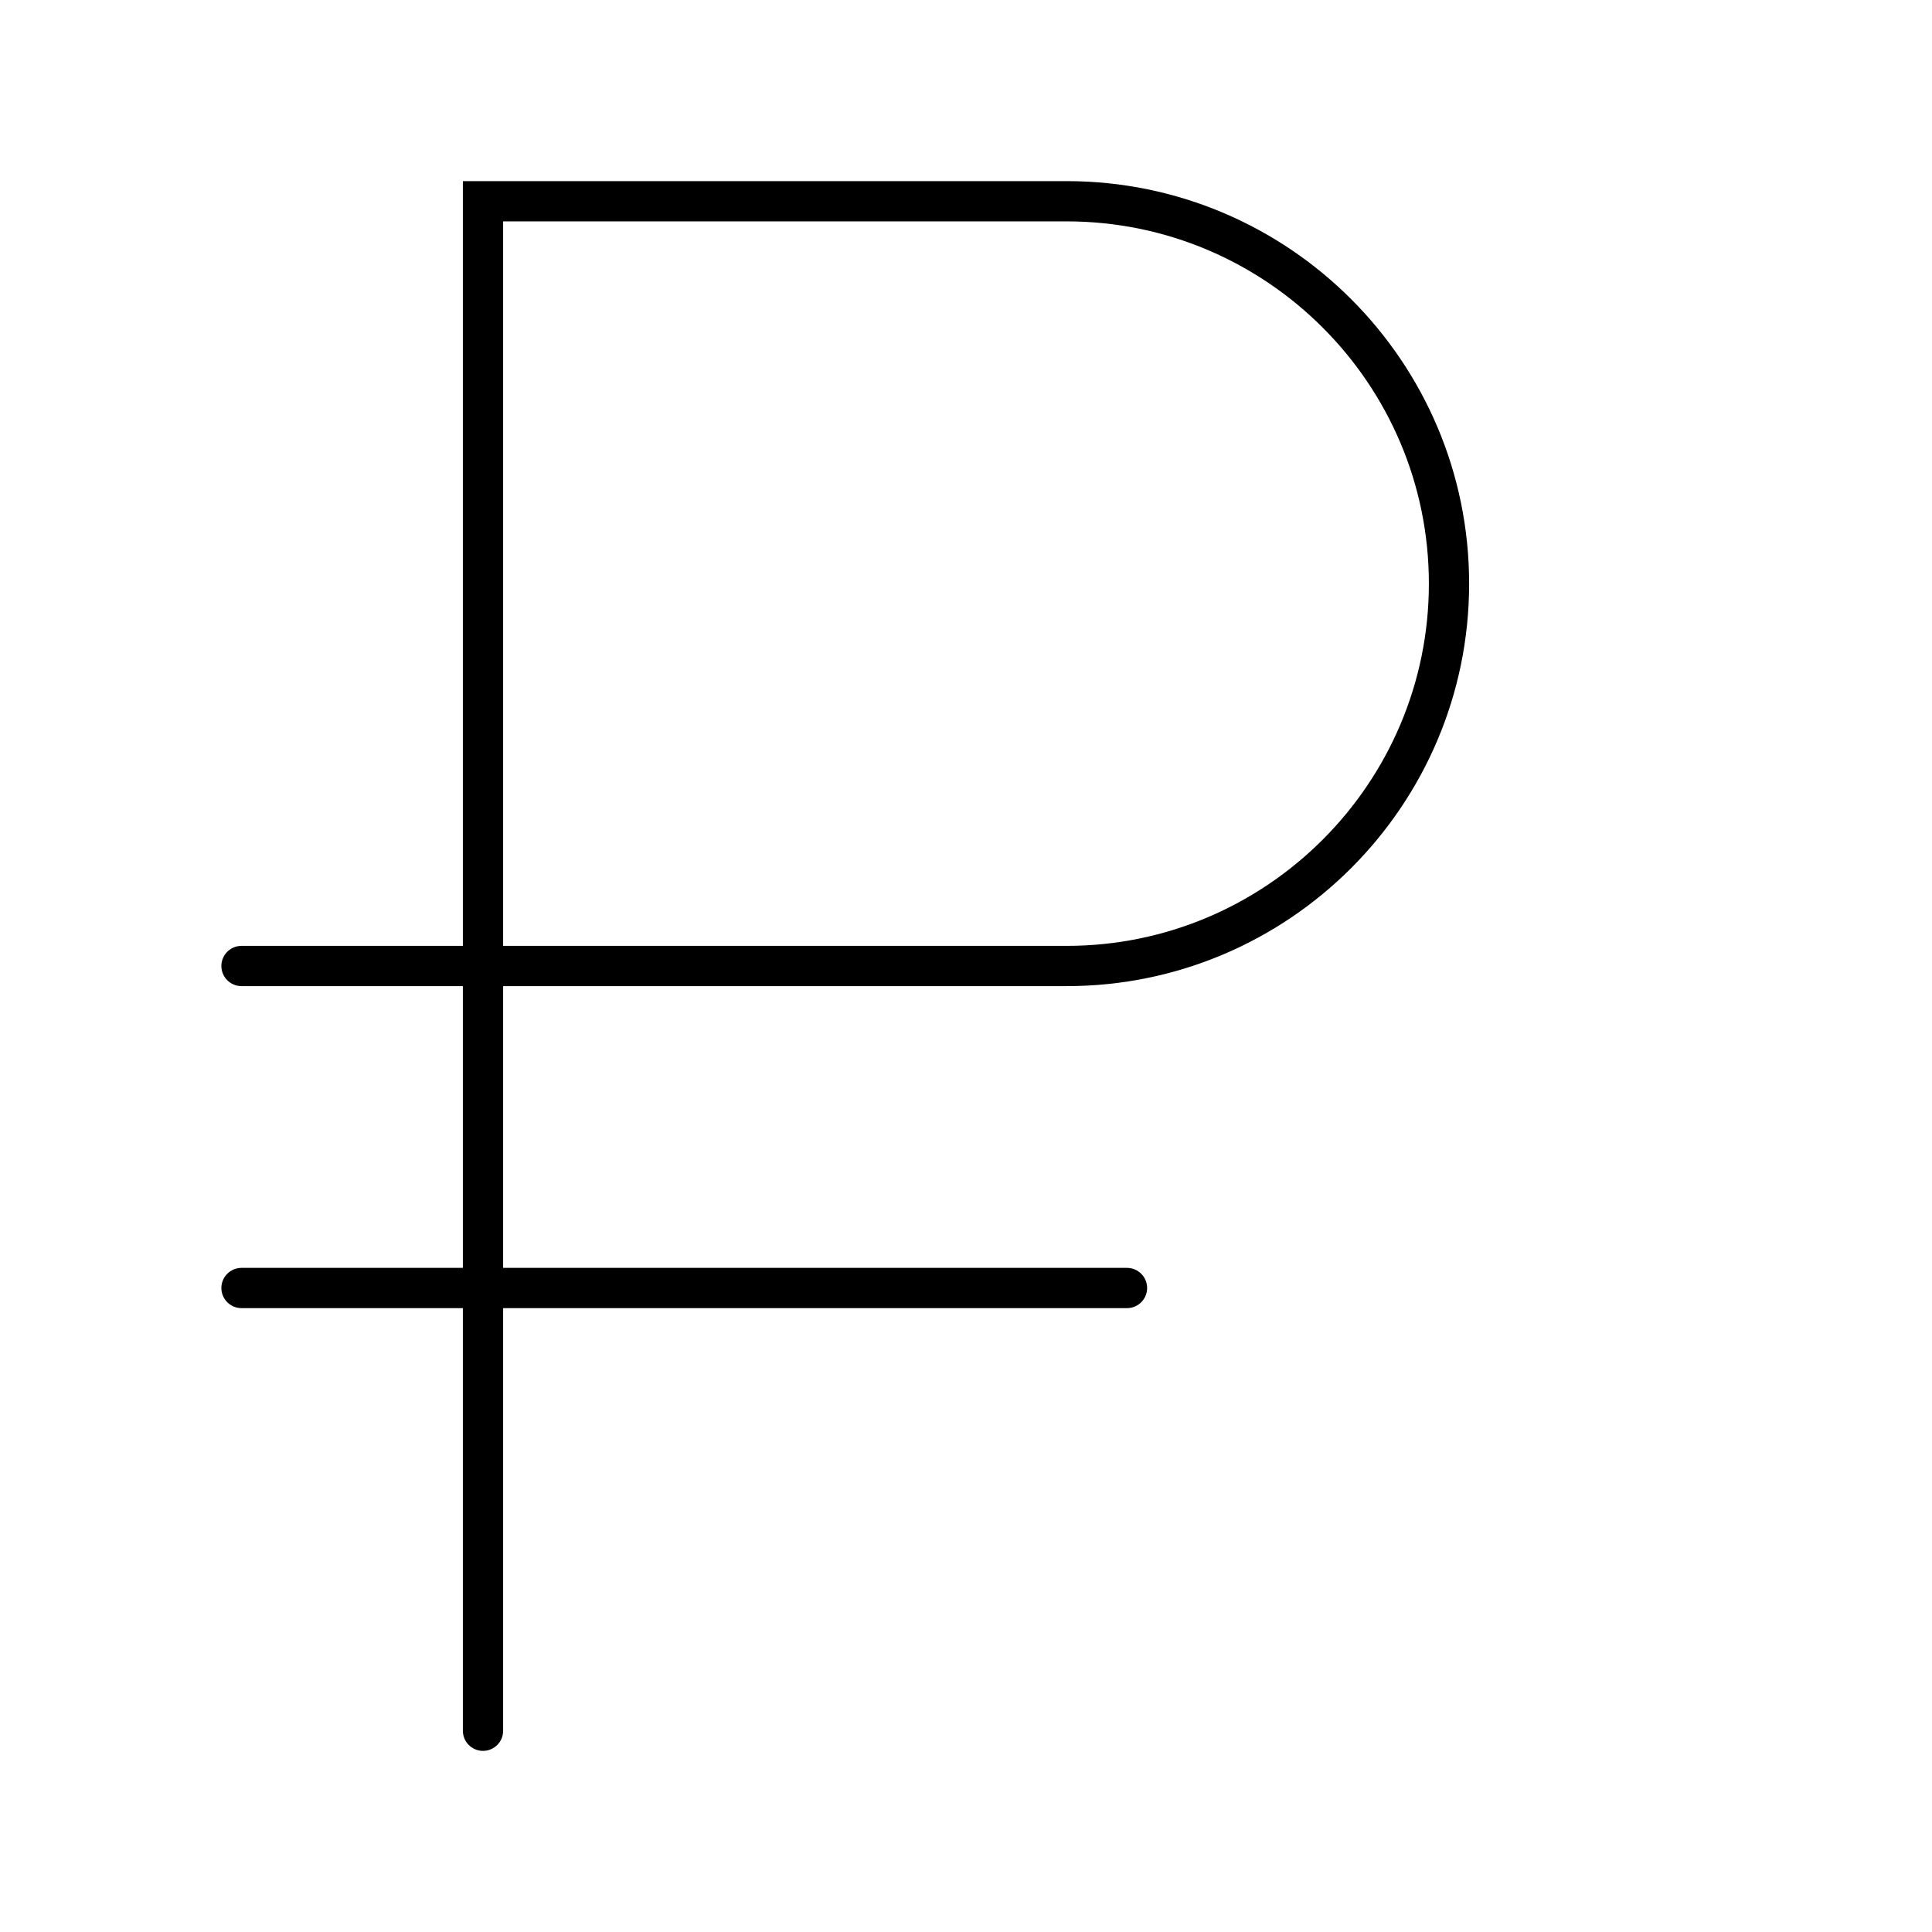 <svg width="48" height="48" viewBox="0 0 48 48" fill="none" xmlns="http://www.w3.org/2000/svg">
<path d="M6 32H28" stroke="black" stroke-miterlimit="10" stroke-linecap="round"/>
<path d="M12 5H26.5C31.74 5 36 9.26 36 14.5C36 19.74 31.74 24 26.5 24H12V5Z" stroke="black"/>
<path d="M12 43V24H6" stroke="black" stroke-miterlimit="10" stroke-linecap="round"/>
</svg>
